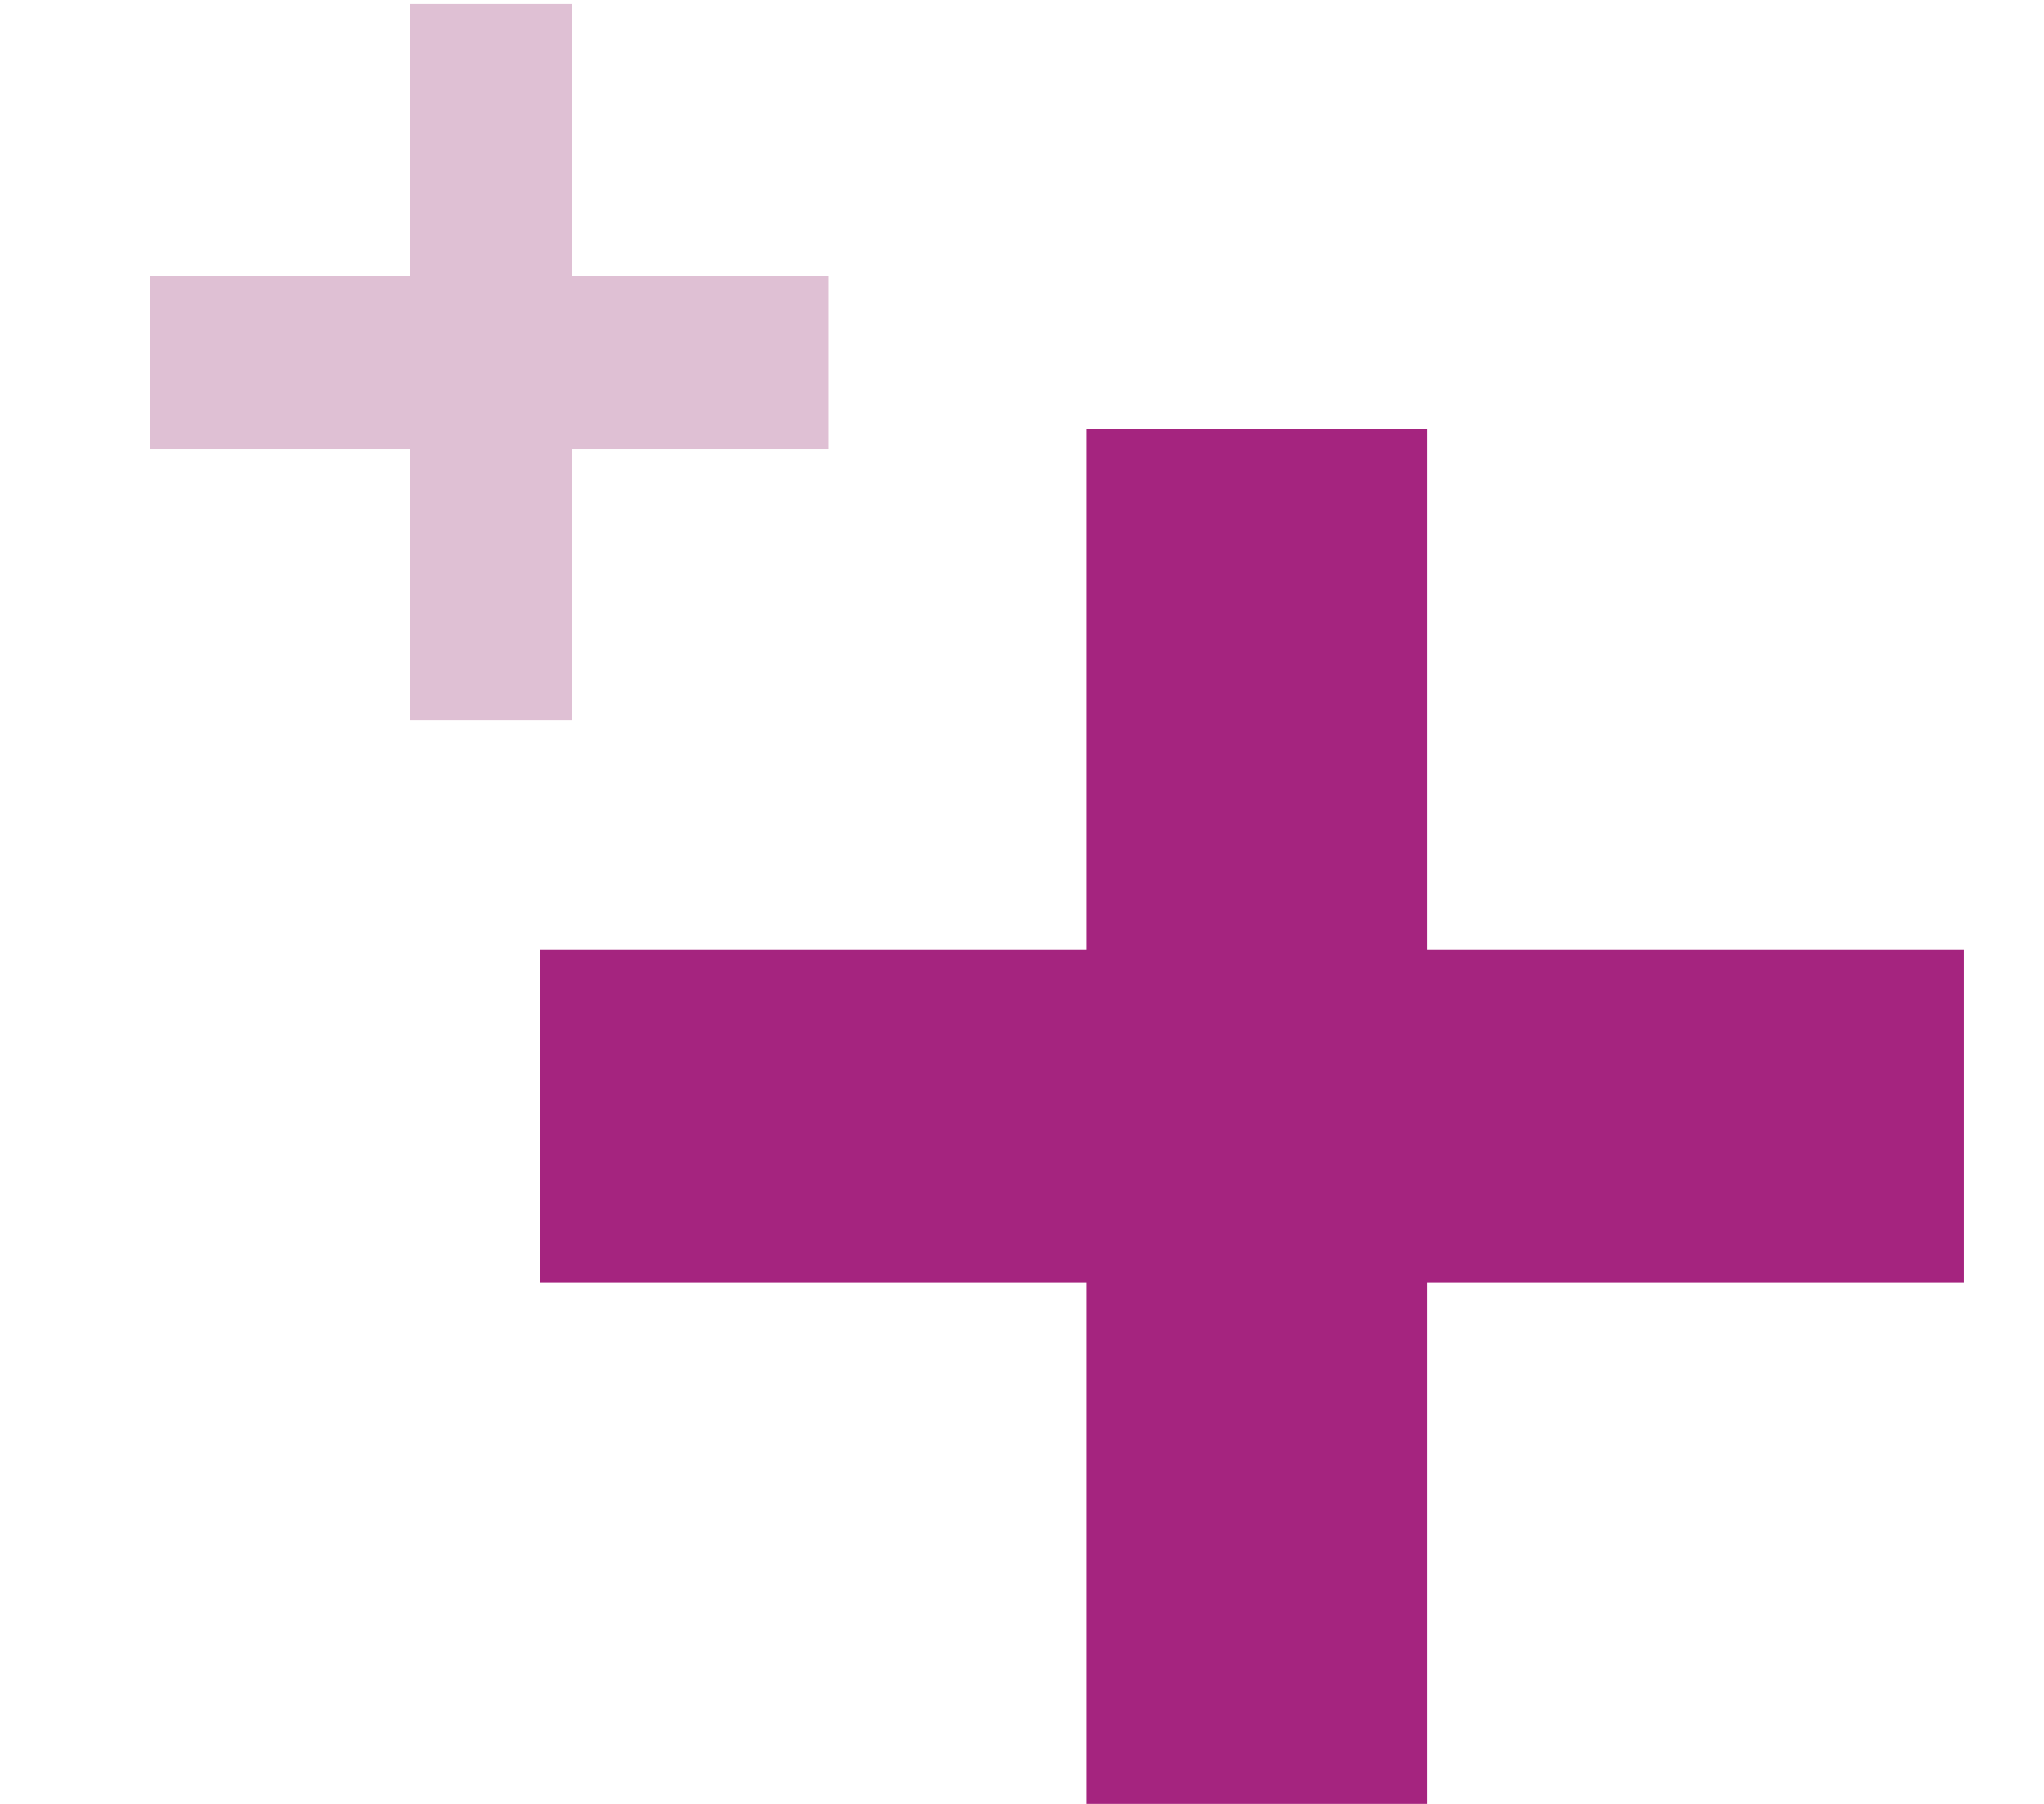 <svg xmlns="http://www.w3.org/2000/svg" xmlns:i="http://ns.adobe.com/AdobeIllustrator/10.0/" id="Layer_1" viewBox="0 0 204 180"><polygon points="40.9 .4 40.9 27.5 15 27.5 15 44.8 40.9 44.8 40.9 71.9 57.1 71.9 57.1 44.8 82.7 44.8 82.7 27.5 57.1 27.5 57.1 .4 40.9 .4" fill="#dfc0d4"></polygon><polygon points="108.4 42.8 108.4 94.8 53.9 94.8 53.9 128 108.4 128 108.4 180 142.4 180 142.4 128 196 128 196 94.8 142.4 94.8 142.4 42.8 108.4 42.8" fill="#a5247f"></polygon></svg>
